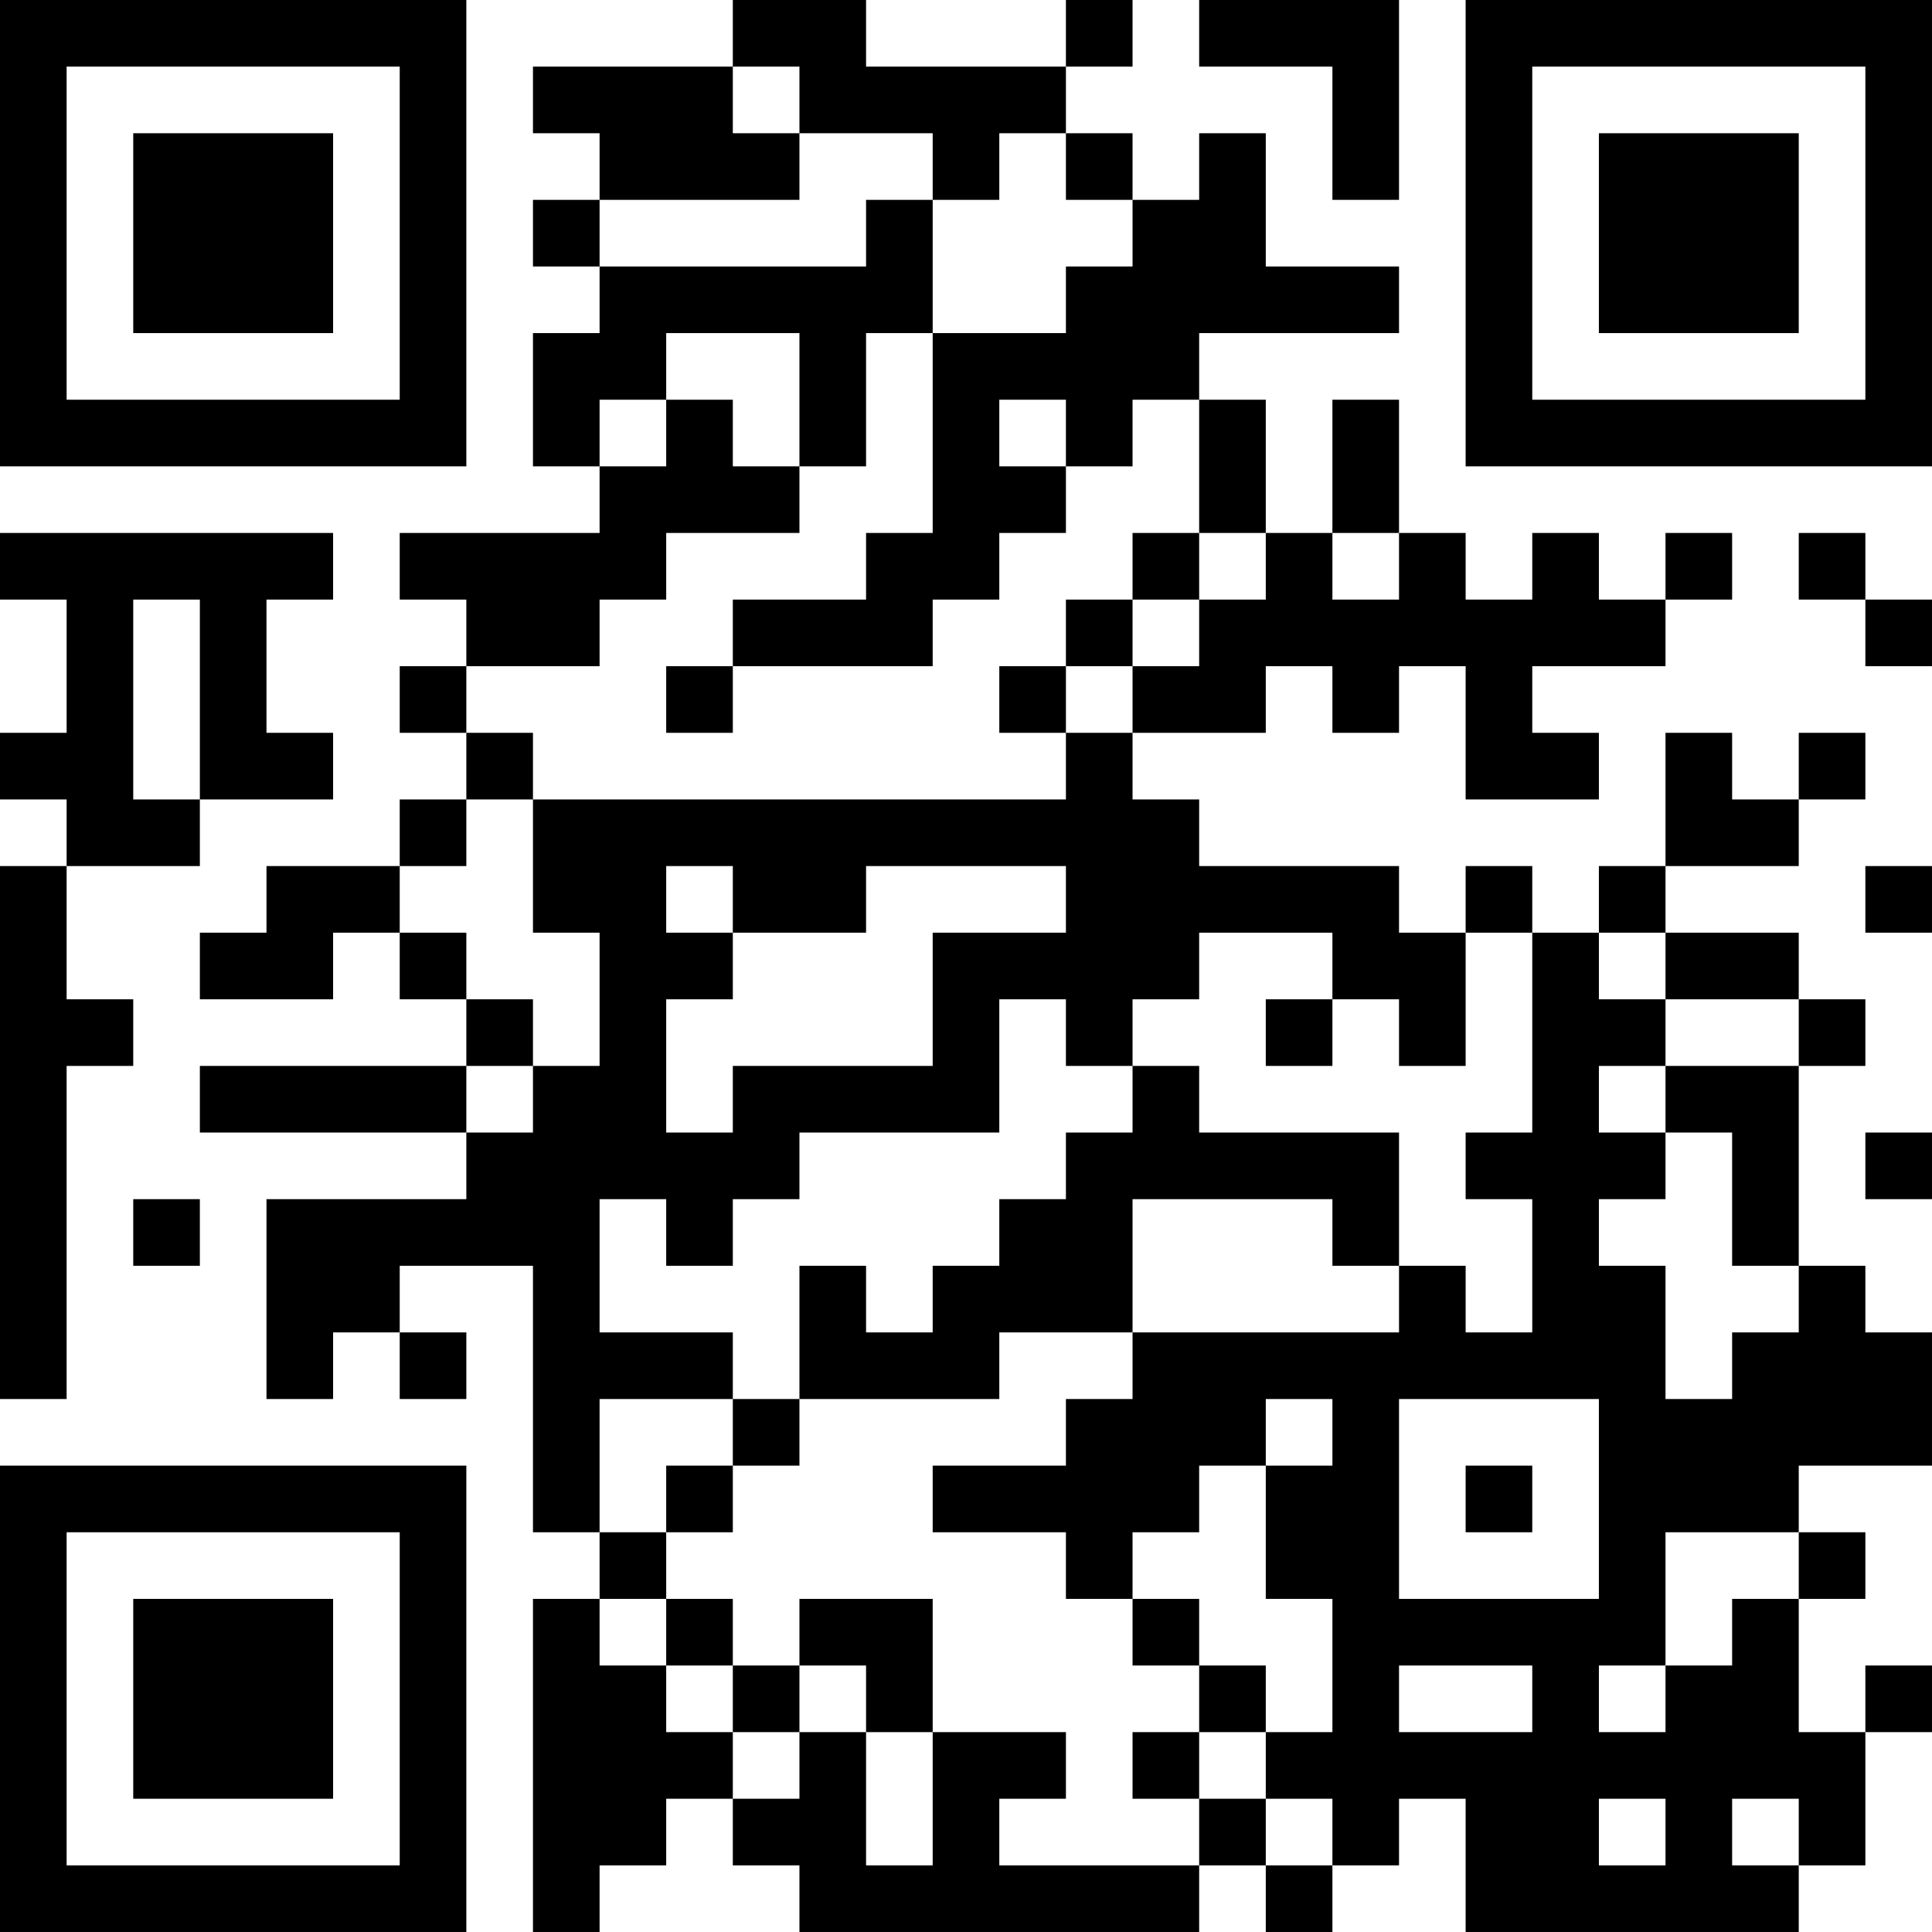 <?xml version="1.0" encoding="UTF-8"?>
<svg xmlns="http://www.w3.org/2000/svg" version="1.1" width="400" height="400" viewBox="0 0 400 400"><rect x="0" y="0" width="400" height="400" fill="#ffffff"/><g transform="scale(13.793)"><g transform="translate(0,0)"><path fill-rule="evenodd" d="M11 0L11 1L8 1L8 2L9 2L9 3L8 3L8 4L9 4L9 5L8 5L8 7L9 7L9 8L6 8L6 9L7 9L7 10L6 10L6 11L7 11L7 12L6 12L6 13L4 13L4 14L3 14L3 15L5 15L5 14L6 14L6 15L7 15L7 16L3 16L3 17L7 17L7 18L4 18L4 21L5 21L5 20L6 20L6 21L7 21L7 20L6 20L6 19L8 19L8 23L9 23L9 24L8 24L8 29L9 29L9 28L10 28L10 27L11 27L11 28L12 28L12 29L18 29L18 28L19 28L19 29L20 29L20 28L21 28L21 27L22 27L22 29L27 29L27 28L28 28L28 26L29 26L29 25L28 25L28 26L27 26L27 24L28 24L28 23L27 23L27 22L29 22L29 20L28 20L28 19L27 19L27 16L28 16L28 15L27 15L27 14L25 14L25 13L27 13L27 12L28 12L28 11L27 11L27 12L26 12L26 11L25 11L25 13L24 13L24 14L23 14L23 13L22 13L22 14L21 14L21 13L18 13L18 12L17 12L17 11L19 11L19 10L20 10L20 11L21 11L21 10L22 10L22 12L24 12L24 11L23 11L23 10L25 10L25 9L26 9L26 8L25 8L25 9L24 9L24 8L23 8L23 9L22 9L22 8L21 8L21 6L20 6L20 8L19 8L19 6L18 6L18 5L21 5L21 4L19 4L19 2L18 2L18 3L17 3L17 2L16 2L16 1L17 1L17 0L16 0L16 1L13 1L13 0ZM18 0L18 1L20 1L20 3L21 3L21 0ZM11 1L11 2L12 2L12 3L9 3L9 4L13 4L13 3L14 3L14 5L13 5L13 7L12 7L12 5L10 5L10 6L9 6L9 7L10 7L10 6L11 6L11 7L12 7L12 8L10 8L10 9L9 9L9 10L7 10L7 11L8 11L8 12L7 12L7 13L6 13L6 14L7 14L7 15L8 15L8 16L7 16L7 17L8 17L8 16L9 16L9 14L8 14L8 12L16 12L16 11L17 11L17 10L18 10L18 9L19 9L19 8L18 8L18 6L17 6L17 7L16 7L16 6L15 6L15 7L16 7L16 8L15 8L15 9L14 9L14 10L11 10L11 9L13 9L13 8L14 8L14 5L16 5L16 4L17 4L17 3L16 3L16 2L15 2L15 3L14 3L14 2L12 2L12 1ZM0 8L0 9L1 9L1 11L0 11L0 12L1 12L1 13L0 13L0 21L1 21L1 16L2 16L2 15L1 15L1 13L3 13L3 12L5 12L5 11L4 11L4 9L5 9L5 8ZM17 8L17 9L16 9L16 10L15 10L15 11L16 11L16 10L17 10L17 9L18 9L18 8ZM20 8L20 9L21 9L21 8ZM27 8L27 9L28 9L28 10L29 10L29 9L28 9L28 8ZM2 9L2 12L3 12L3 9ZM10 10L10 11L11 11L11 10ZM10 13L10 14L11 14L11 15L10 15L10 17L11 17L11 16L14 16L14 14L16 14L16 13L13 13L13 14L11 14L11 13ZM28 13L28 14L29 14L29 13ZM18 14L18 15L17 15L17 16L16 16L16 15L15 15L15 17L12 17L12 18L11 18L11 19L10 19L10 18L9 18L9 20L11 20L11 21L9 21L9 23L10 23L10 24L9 24L9 25L10 25L10 26L11 26L11 27L12 27L12 26L13 26L13 28L14 28L14 26L16 26L16 27L15 27L15 28L18 28L18 27L19 27L19 28L20 28L20 27L19 27L19 26L20 26L20 24L19 24L19 22L20 22L20 21L19 21L19 22L18 22L18 23L17 23L17 24L16 24L16 23L14 23L14 22L16 22L16 21L17 21L17 20L21 20L21 19L22 19L22 20L23 20L23 18L22 18L22 17L23 17L23 14L22 14L22 16L21 16L21 15L20 15L20 14ZM24 14L24 15L25 15L25 16L24 16L24 17L25 17L25 18L24 18L24 19L25 19L25 21L26 21L26 20L27 20L27 19L26 19L26 17L25 17L25 16L27 16L27 15L25 15L25 14ZM19 15L19 16L20 16L20 15ZM17 16L17 17L16 17L16 18L15 18L15 19L14 19L14 20L13 20L13 19L12 19L12 21L11 21L11 22L10 22L10 23L11 23L11 22L12 22L12 21L15 21L15 20L17 20L17 18L20 18L20 19L21 19L21 17L18 17L18 16ZM28 17L28 18L29 18L29 17ZM2 18L2 19L3 19L3 18ZM21 21L21 24L24 24L24 21ZM22 22L22 23L23 23L23 22ZM25 23L25 25L24 25L24 26L25 26L25 25L26 25L26 24L27 24L27 23ZM10 24L10 25L11 25L11 26L12 26L12 25L13 25L13 26L14 26L14 24L12 24L12 25L11 25L11 24ZM17 24L17 25L18 25L18 26L17 26L17 27L18 27L18 26L19 26L19 25L18 25L18 24ZM21 25L21 26L23 26L23 25ZM24 27L24 28L25 28L25 27ZM26 27L26 28L27 28L27 27ZM0 0L0 7L7 7L7 0ZM1 1L1 6L6 6L6 1ZM2 2L2 5L5 5L5 2ZM22 0L22 7L29 7L29 0ZM23 1L23 6L28 6L28 1ZM24 2L24 5L27 5L27 2ZM0 22L0 29L7 29L7 22ZM1 23L1 28L6 28L6 23ZM2 24L2 27L5 27L5 24Z" fill="#000000"/></g></g></svg>
